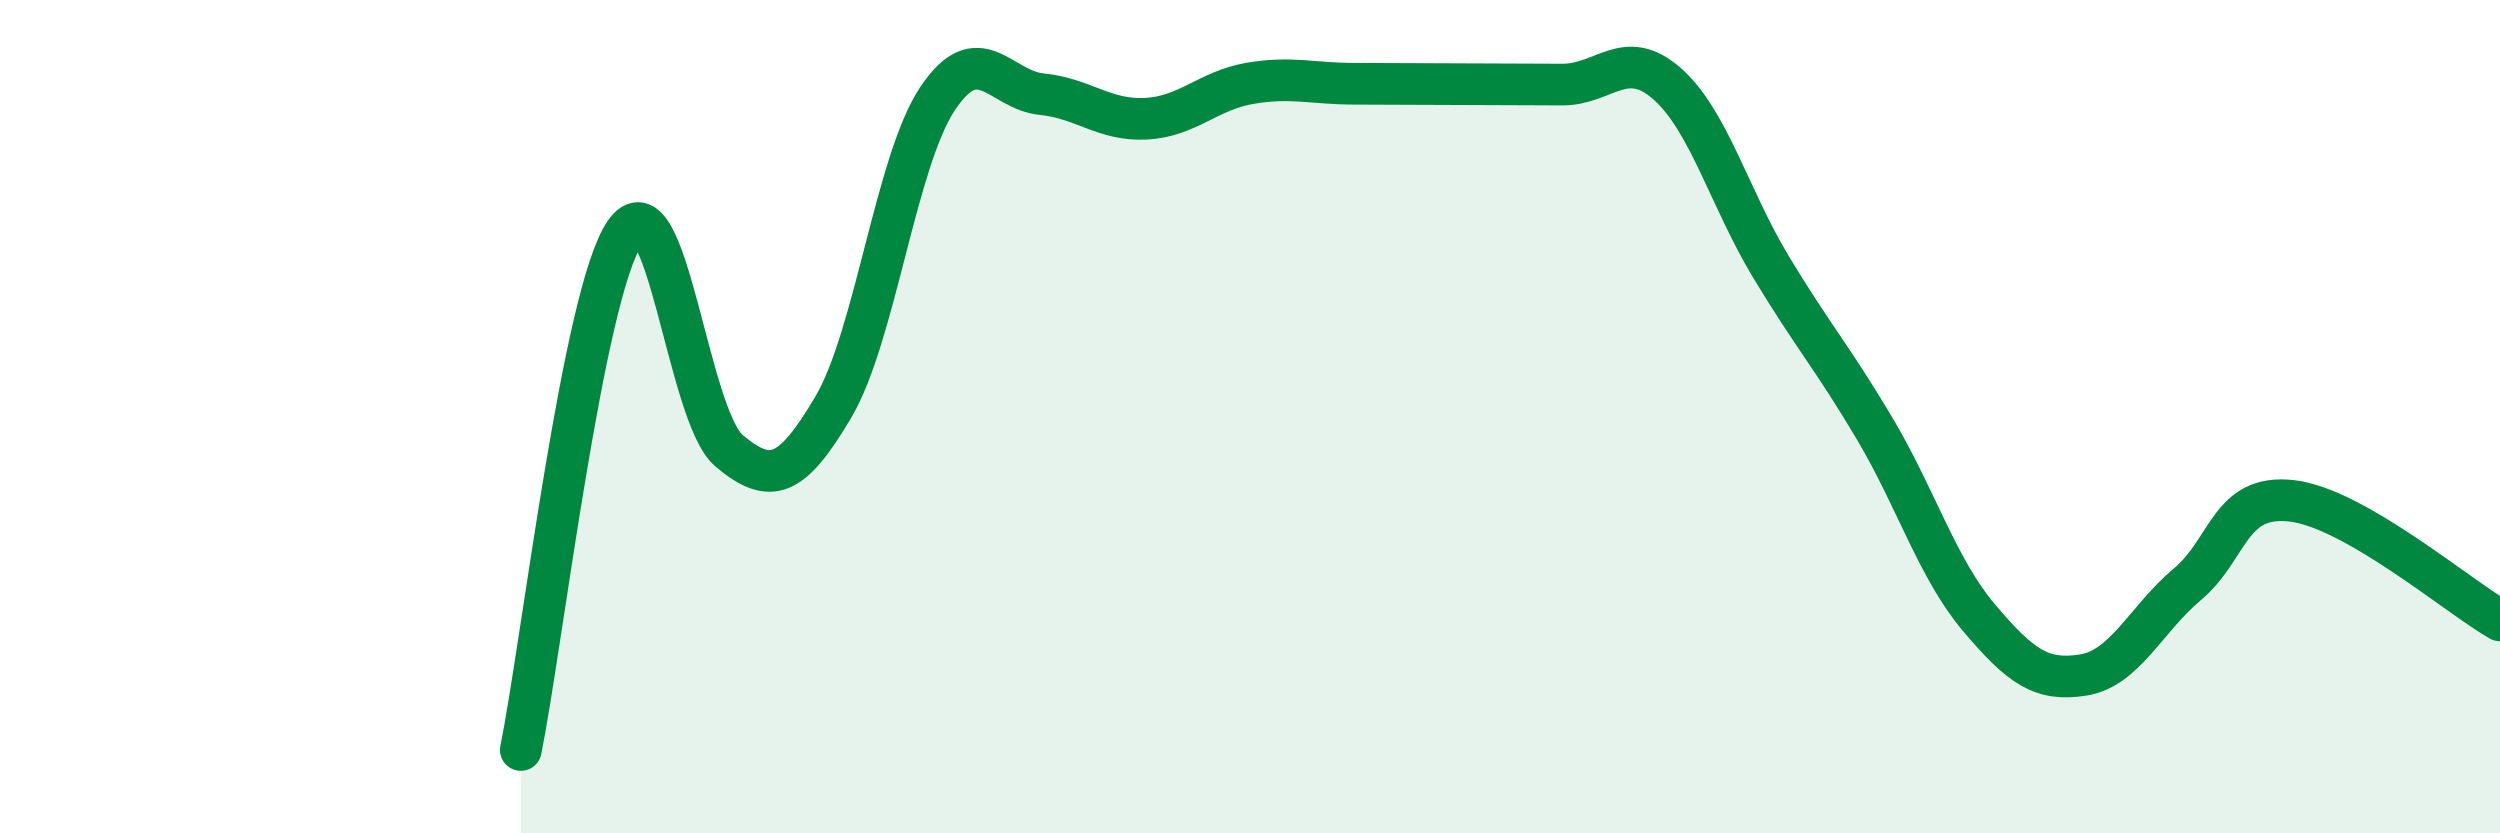 
    <svg width="60" height="20" viewBox="0 0 60 20" xmlns="http://www.w3.org/2000/svg">
      <path
        d="M 12.5,18 C 13,15.52 14,7.02 15,5.58 C 16,4.14 16.5,9.98 17.5,10.82 C 18.5,11.66 19,11.46 20,9.77 C 21,8.08 21.5,3.87 22.5,2.37 C 23.5,0.87 24,2.16 25,2.26 C 26,2.36 26.5,2.9 27.5,2.85 C 28.5,2.8 29,2.17 30,2 C 31,1.83 31.5,2.01 32.5,2.01 C 33.5,2.01 34,2.02 35,2.02 C 36,2.02 36.5,2.03 37.5,2.03 C 38.5,2.03 39,1.13 40,2 C 41,2.87 41.5,4.74 42.5,6.4 C 43.5,8.06 44,8.61 45,10.3 C 46,11.99 46.5,13.65 47.5,14.83 C 48.5,16.01 49,16.36 50,16.2 C 51,16.04 51.5,14.86 52.5,14.02 C 53.5,13.18 53.5,11.85 55,12.02 C 56.5,12.19 59,14.32 60,14.89L60 20L12.5 20Z"
        fill="#008740"
        opacity="0.1"
        stroke-linecap="round"
        stroke-linejoin="round"
      />
      <path
        d="M 12.5,18 C 13,15.52 14,7.02 15,5.58 C 16,4.14 16.5,9.98 17.5,10.82 C 18.5,11.66 19,11.46 20,9.77 C 21,8.08 21.5,3.87 22.5,2.37 C 23.5,0.87 24,2.16 25,2.26 C 26,2.36 26.5,2.9 27.5,2.85 C 28.5,2.8 29,2.17 30,2 C 31,1.83 31.5,2.01 32.5,2.01 C 33.5,2.01 34,2.02 35,2.02 C 36,2.02 36.5,2.03 37.5,2.03 C 38.5,2.03 39,1.13 40,2 C 41,2.87 41.5,4.74 42.5,6.4 C 43.5,8.06 44,8.61 45,10.3 C 46,11.99 46.5,13.65 47.5,14.83 C 48.5,16.01 49,16.36 50,16.2 C 51,16.04 51.5,14.86 52.5,14.02 C 53.5,13.18 53.5,11.85 55,12.02 C 56.5,12.19 59,14.32 60,14.89"
        stroke="#008740"
        stroke-width="1"
        fill="none"
        stroke-linecap="round"
        stroke-linejoin="round"
      />
    </svg>
  